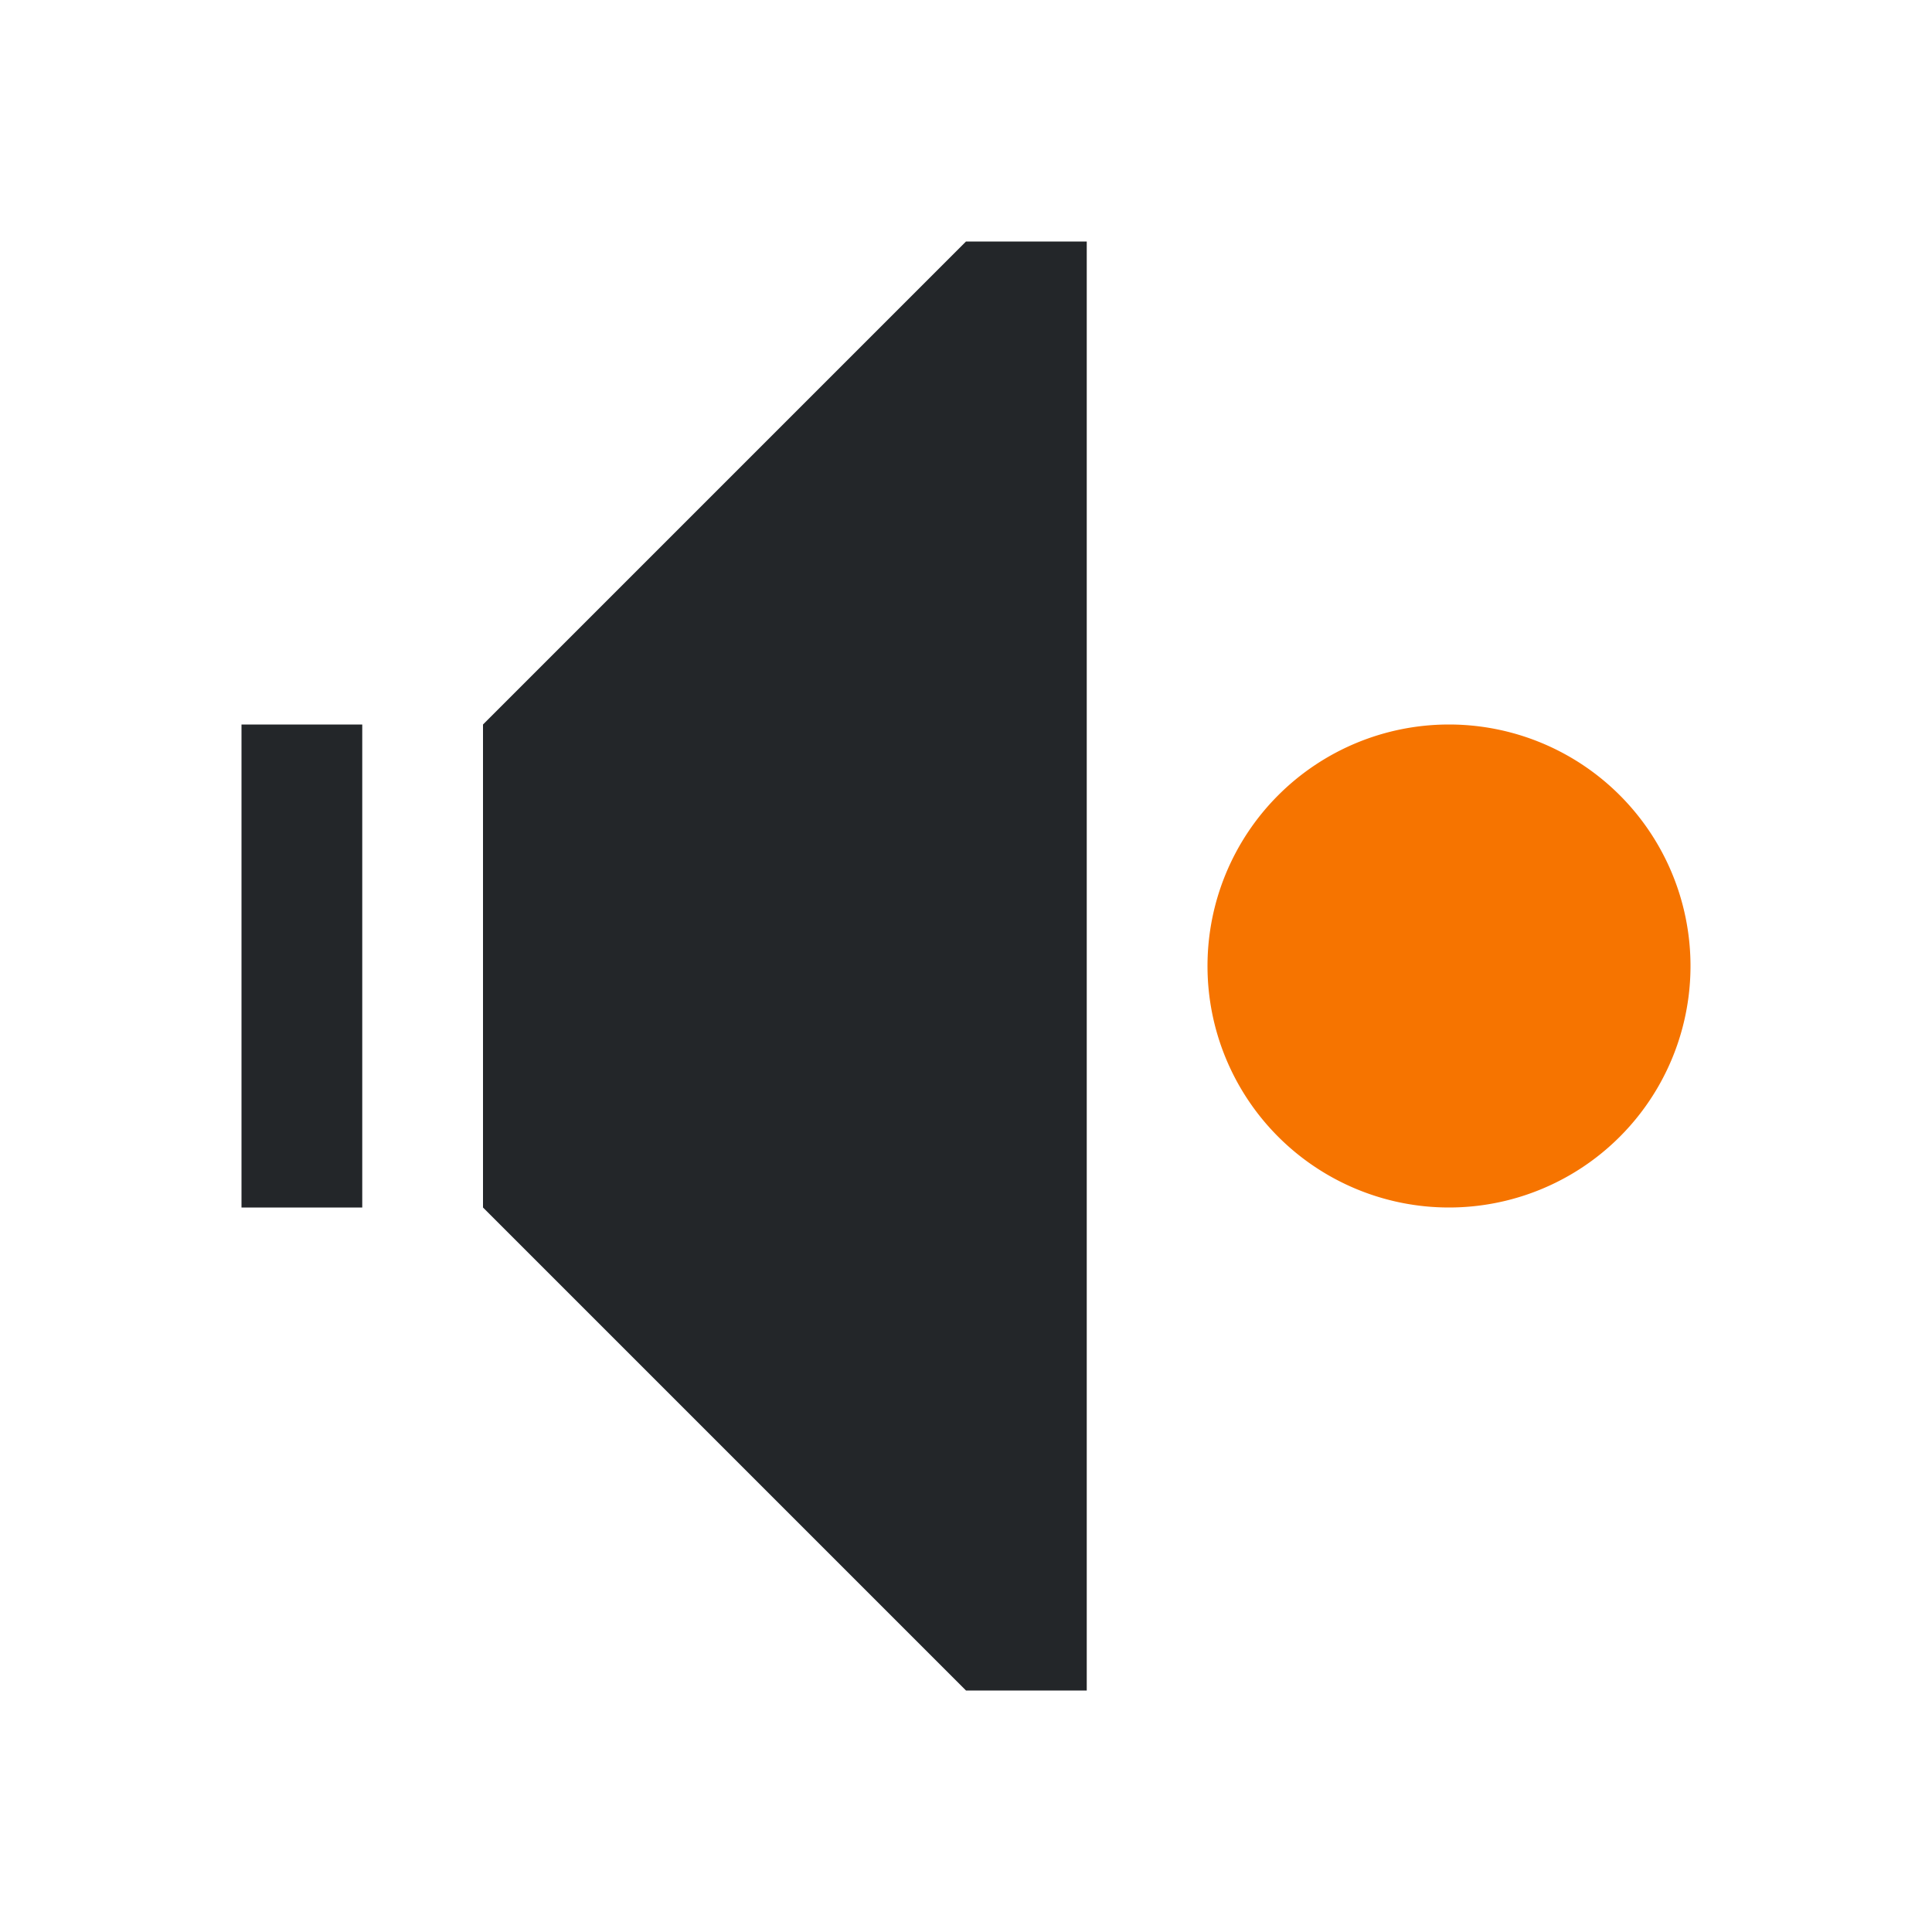 <svg xmlns="http://www.w3.org/2000/svg" viewBox="0 0 16 16">
  <defs id="defs3051">
    <style type="text/css" id="current-color-scheme">
      .ColorScheme-Text {
        color:#232629;
      }
      .ColorScheme-NeutralText {
        color:#f67400;
      }
      </style>
  </defs>
    <path
       style="opacity:1;fill:currentColor;fill-opacity:1;stroke:none"
       d="M 14,8 A 2,2 0 0 1 12,10 2,2 0 0 1 10,8 2,2 0 0 1 12,6 2,2 0 0 1 14,8 Z"
       class="ColorScheme-NeutralText"
        />
    <path
     style="fill:currentColor;fill-opacity:1;stroke:none" 
     class="ColorScheme-Text"
       d="M 8,2 4,6 4,10 8,14 9,14 9,2 8,2 Z M 2,6 2,10 3,10 3,6 2,6 Z"
       id="path4147" />
</svg>
